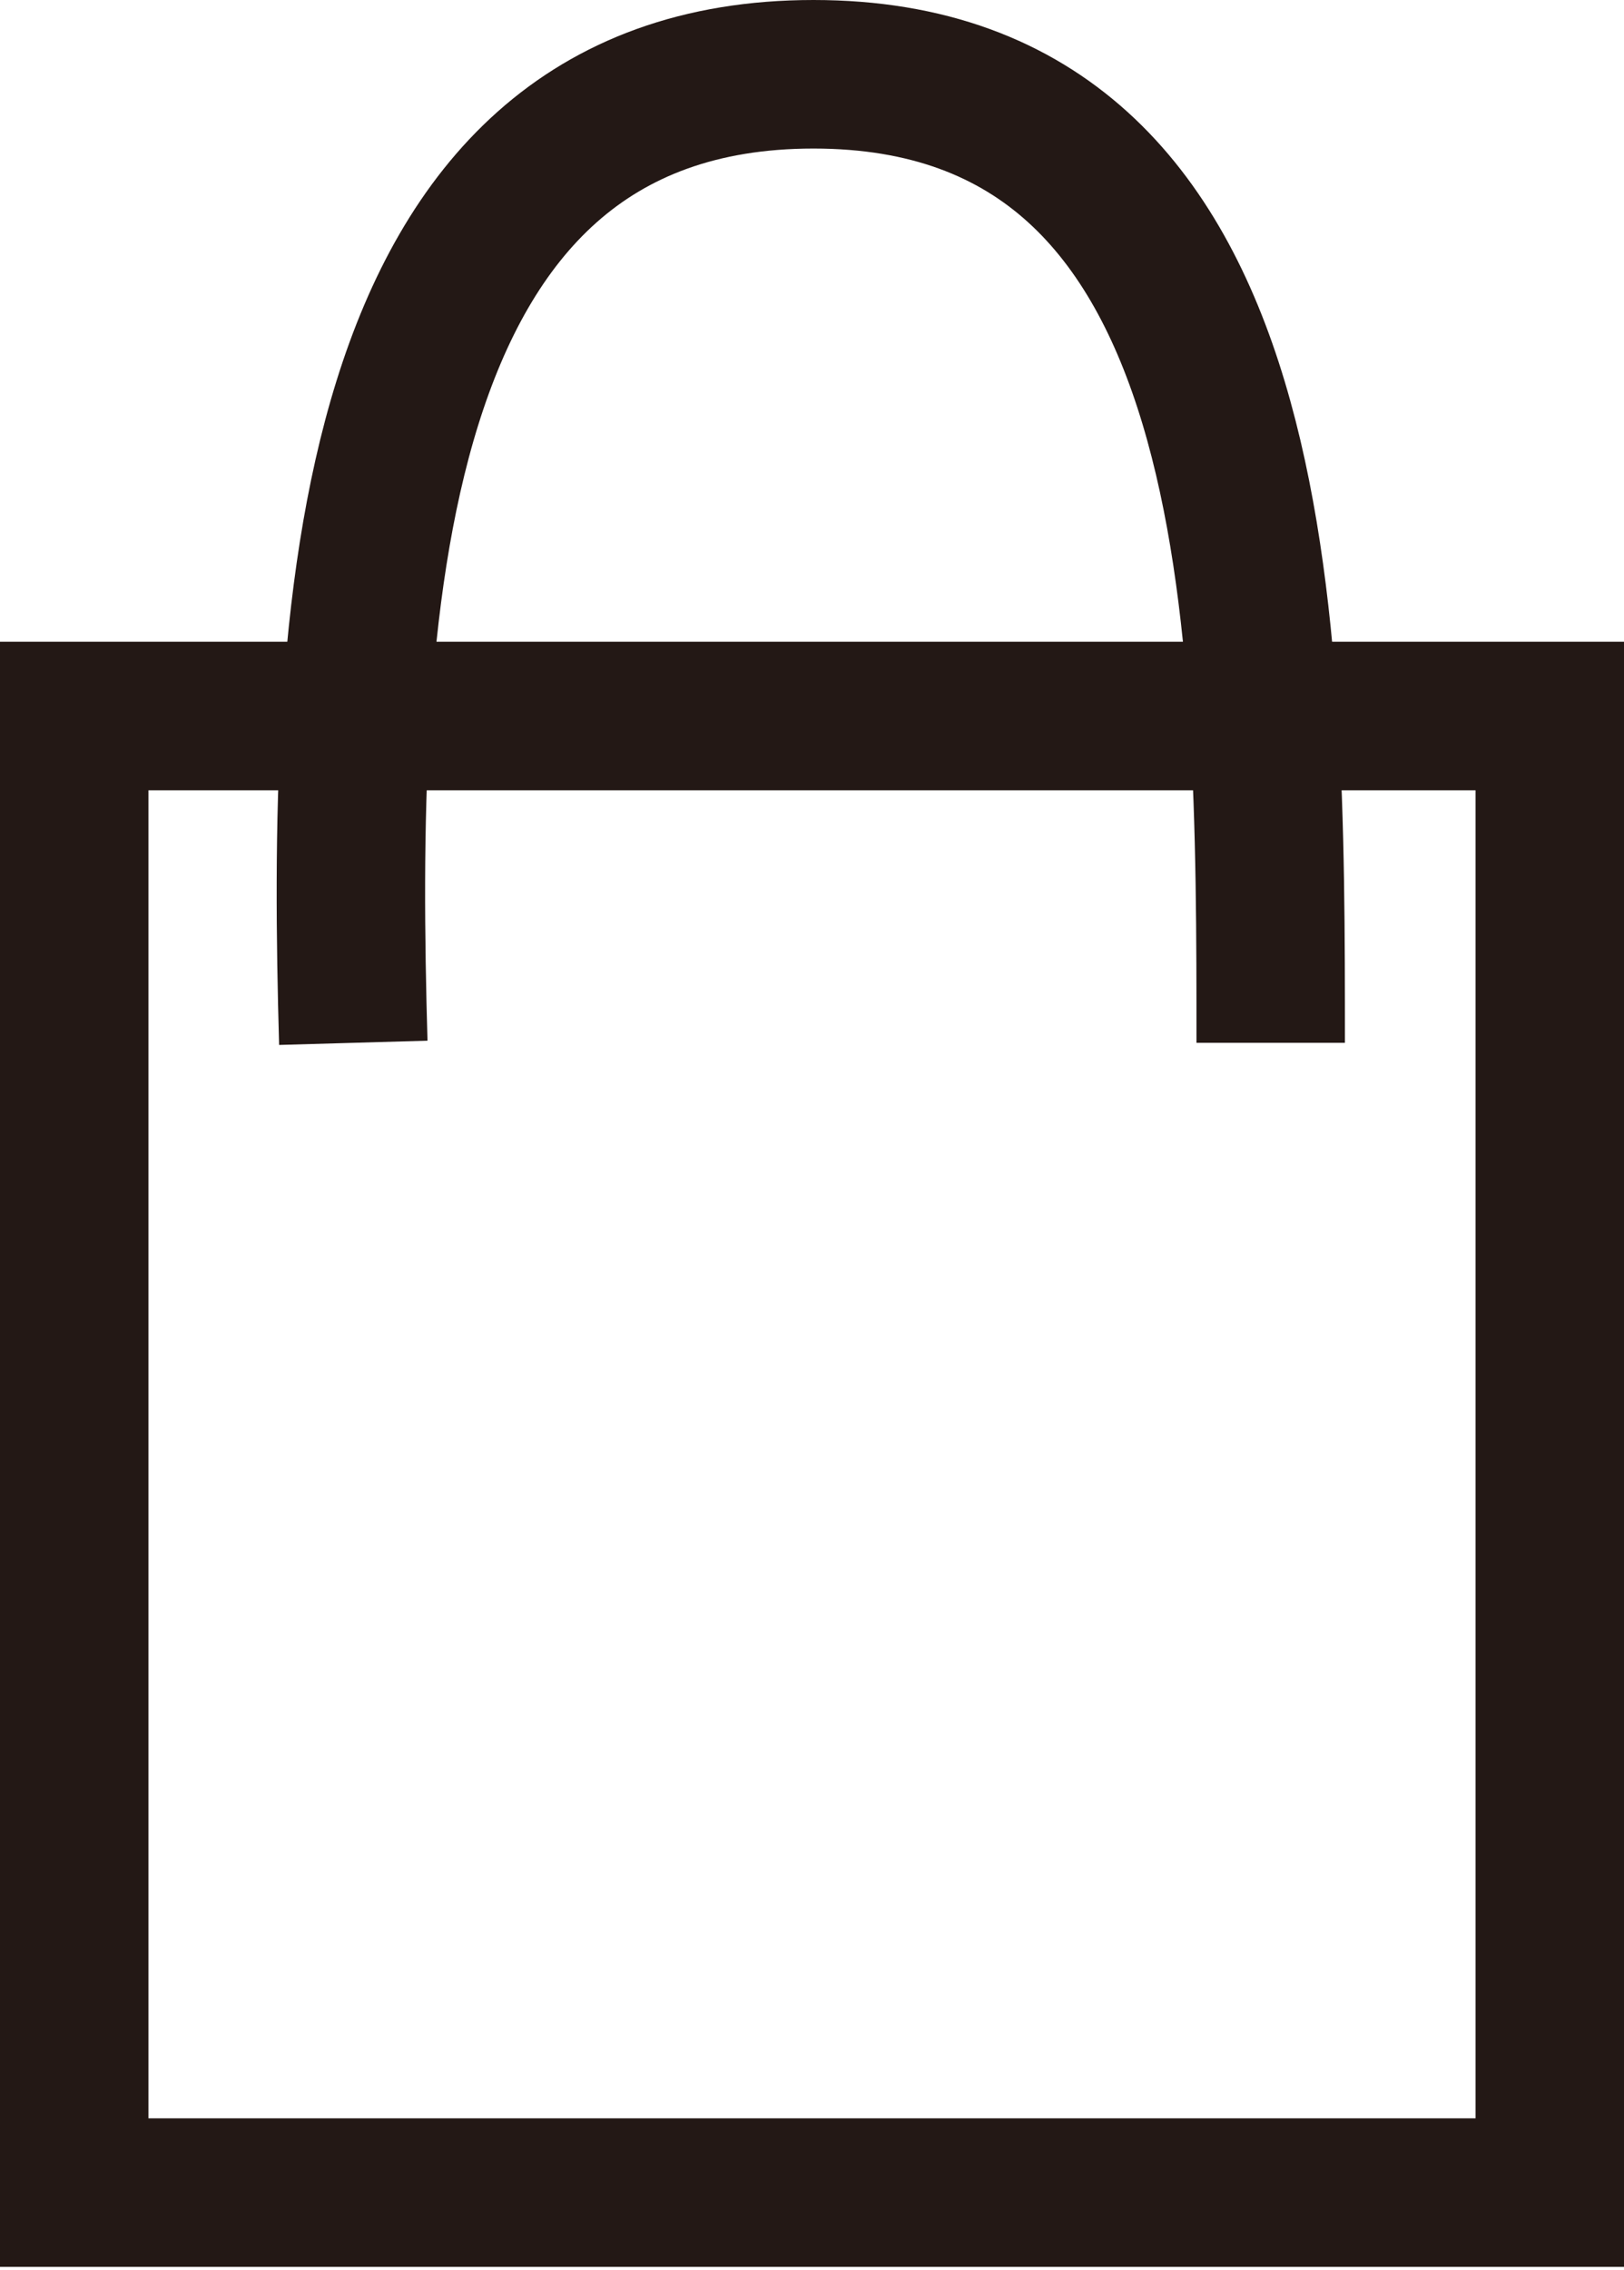 <svg xmlns="http://www.w3.org/2000/svg" viewBox="0 0 5.47 7.64"><defs><style>.cls-1{fill:none;stroke:#231815;stroke-miterlimit:10;stroke-width:0.5px;}</style></defs><g id="レイヤー_2" data-name="レイヤー 2"><g id="ヘッダー"><rect class="cls-1" x="0.25" y="2.41" width="4.97" height="4.97"/><path class="cls-1" d="M4.28,3.51c0-1.4,0-3.26-1.54-3.26S1.15,2.11,1.19,3.51"/></g></g></svg>